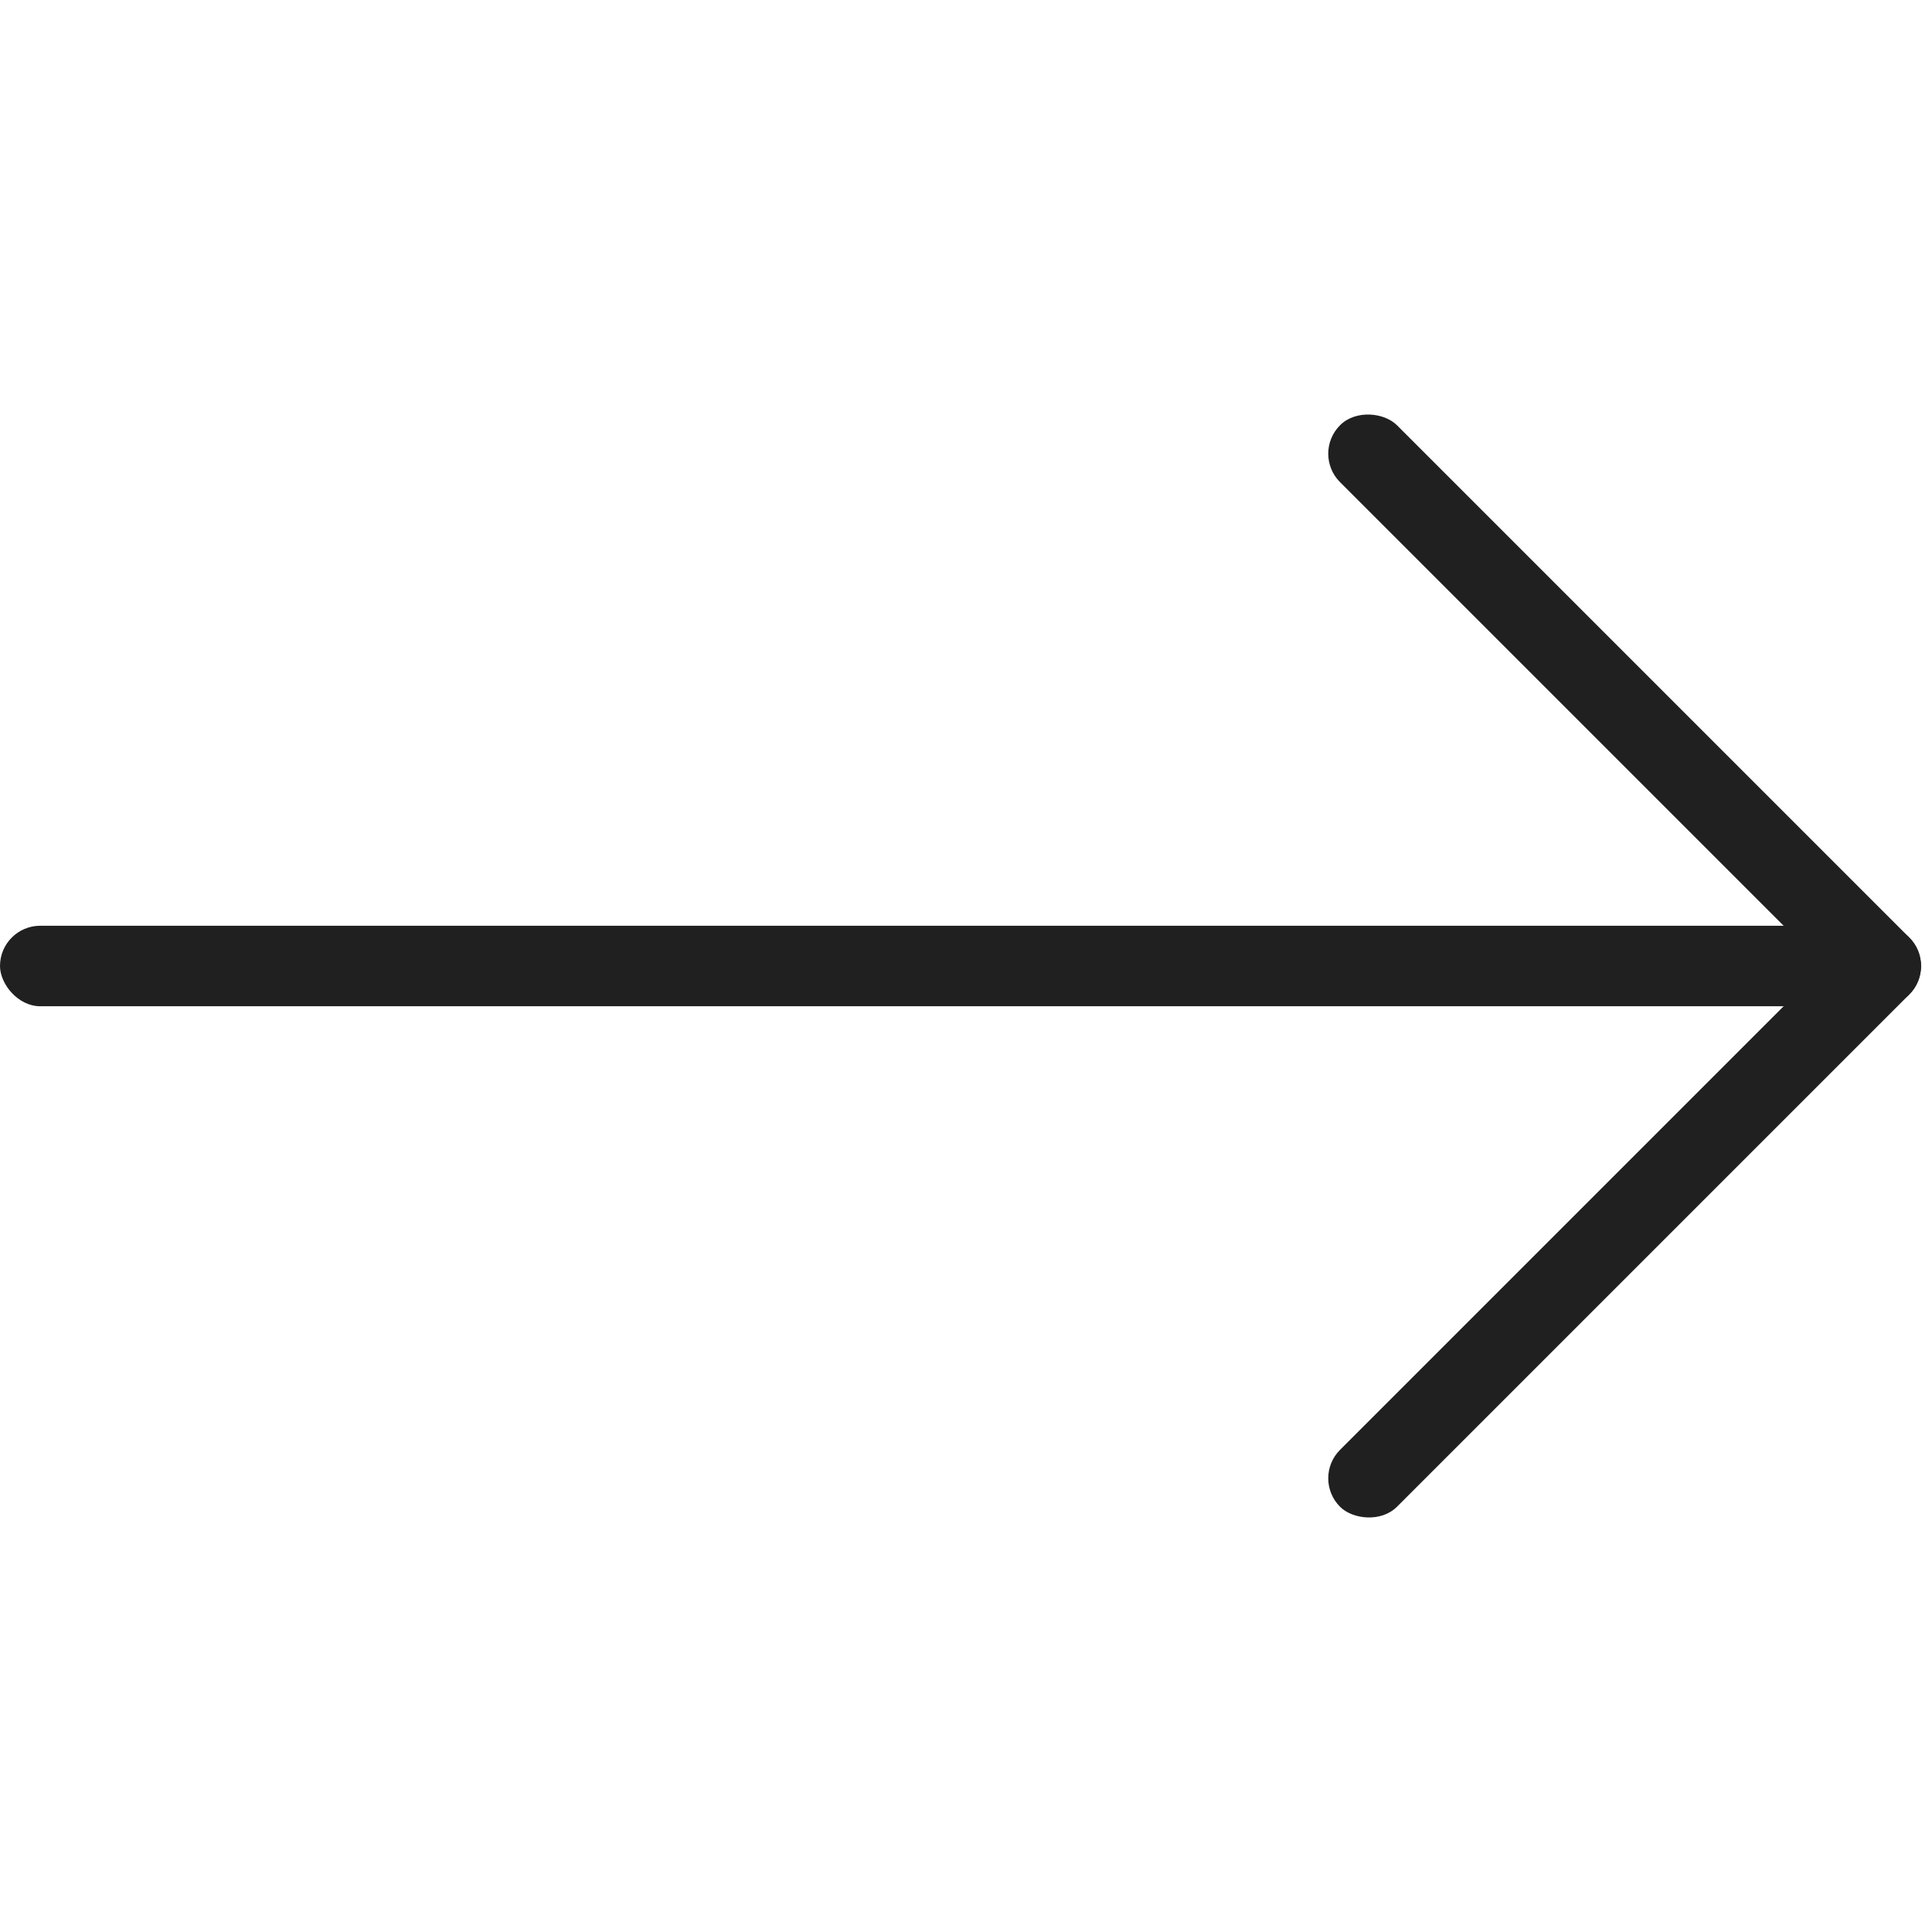 <?xml version="1.0" encoding="UTF-8"?>
<svg width="24px" height="24px" viewBox="0 0 24 24" version="1.1" xmlns="http://www.w3.org/2000/svg" xmlns:xlink="http://www.w3.org/1999/xlink">
    <title>button_more_detail</title>
    <g id="button_more_detail" stroke="none" stroke-width="1" fill="none" fill-rule="evenodd">
        <rect id="矩形" fill="#202020" x="0" y="11.5" width="23" height="1" rx="0.5"></rect>
        <g id="编组" transform="translate(17, 12) rotate(-45) translate(-17, -12) translate(12, 7)" fill="#202020">
            <rect id="矩形" x="0" y="9" width="10" height="1" rx="0.5"></rect>
            <rect id="矩形备份" x="9" y="0" width="1" height="10" rx="0.5"></rect>
        </g>
    </g>
</svg>